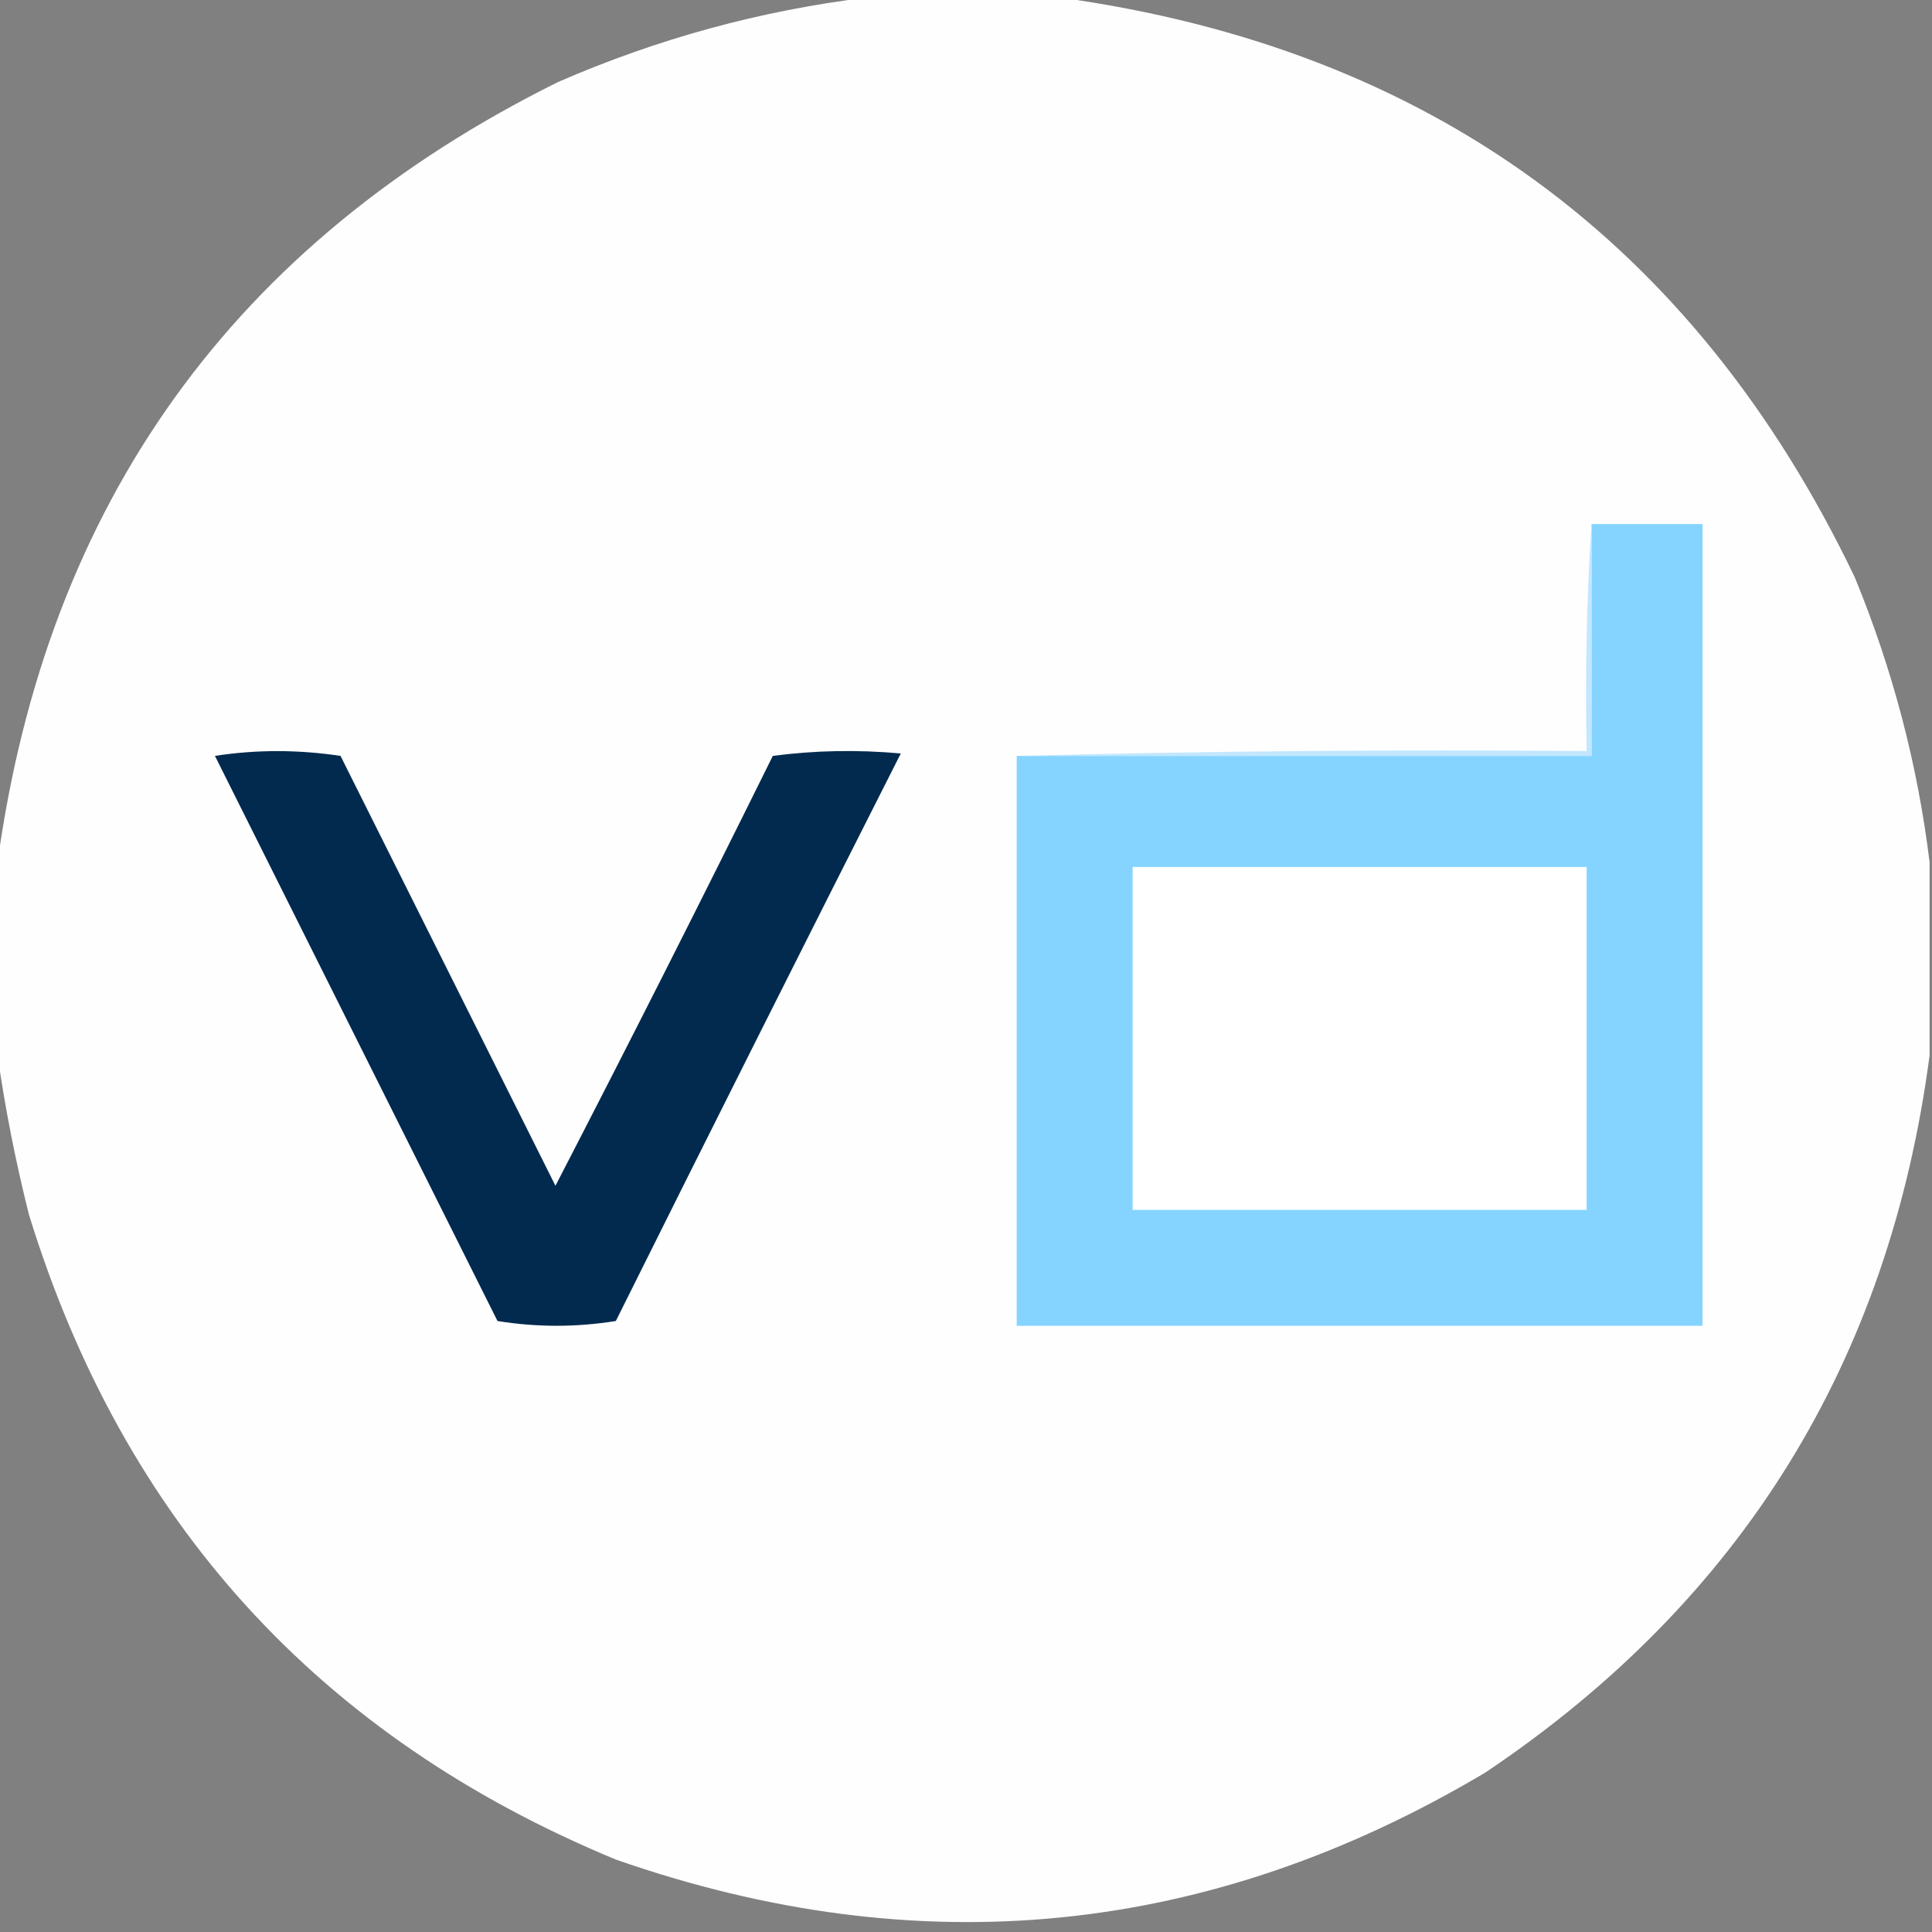 <?xml version="1.0" encoding="UTF-8"?>
<!DOCTYPE svg PUBLIC "-//W3C//DTD SVG 1.1//EN" "http://www.w3.org/Graphics/SVG/1.1/DTD/svg11.dtd">
<svg xmlns="http://www.w3.org/2000/svg" version="1.1" width="400px" height="400px" style="shape-rendering:geometricPrecision; text-rendering:geometricPrecision; image-rendering:optimizeQuality; fill-rule:evenodd; clip-rule:evenodd" xmlns:xlink="http://www.w3.org/1999/xlink">
<rect width="100%" height="100%" fill="#808080" stroke="none"/>
<g><path style="opacity:0.993" fill="#fefefe" d="M 179.5,-0.5 C 192.833,-0.5 206.167,-0.5 219.5,-0.5C 295.887,10.066 350.72,50.066 384,119.5C 391.854,138.59 397.021,158.256 399.5,178.5C 399.5,191.833 399.5,205.167 399.5,218.5C 391.135,281.989 360.468,331.489 307.5,367C 250.384,400.975 190.384,406.975 127.5,385C 66.108,359.604 25.608,315.104 6,251.5C 3.228,240.476 1.061,229.476 -0.5,218.5C -0.5,205.167 -0.5,191.833 -0.5,178.5C 9.721,104.13 48.387,50.297 115.5,17C 136.102,8.019 157.435,2.186 179.5,-0.5 Z"/></g>
<g><path style="opacity:1" fill="#85d4ff" d="M 329.5,108.5 C 337.167,108.5 344.833,108.5 352.5,108.5C 352.5,163.833 352.5,219.167 352.5,274.5C 305.167,274.5 257.833,274.5 210.5,274.5C 210.5,235.167 210.5,195.833 210.5,156.5C 250.167,156.5 289.833,156.5 329.5,156.5C 329.5,140.5 329.5,124.5 329.5,108.5 Z"/></g>
<g><path style="opacity:1" fill="#022a4f" d="M 44.5,156.5 C 53.009,155.179 61.675,155.179 70.5,156.5C 85.333,186.167 100.167,215.833 115,245.5C 130.256,215.989 145.256,186.322 160,156.5C 168.755,155.35 177.588,155.184 186.5,156C 166.705,195.089 147.039,234.256 127.5,273.5C 119.275,274.815 111.108,274.815 103,273.5C 83.454,234.408 63.954,195.408 44.5,156.5 Z"/></g>
<g><path style="opacity:1" fill="#c2e7ff" d="M 329.5,108.5 C 329.5,124.5 329.5,140.5 329.5,156.5C 289.833,156.5 250.167,156.5 210.5,156.5C 249.663,155.501 288.996,155.168 328.5,155.5C 328.17,139.658 328.504,123.991 329.5,108.5 Z"/></g>
<g><path style="opacity:1" fill="#fefffe" d="M 234.5,179.5 C 265.833,179.5 297.167,179.5 328.5,179.5C 328.5,203.167 328.5,226.833 328.5,250.5C 297.167,250.5 265.833,250.5 234.5,250.5C 234.5,226.833 234.5,203.167 234.5,179.5 Z"/></g>
</svg>
